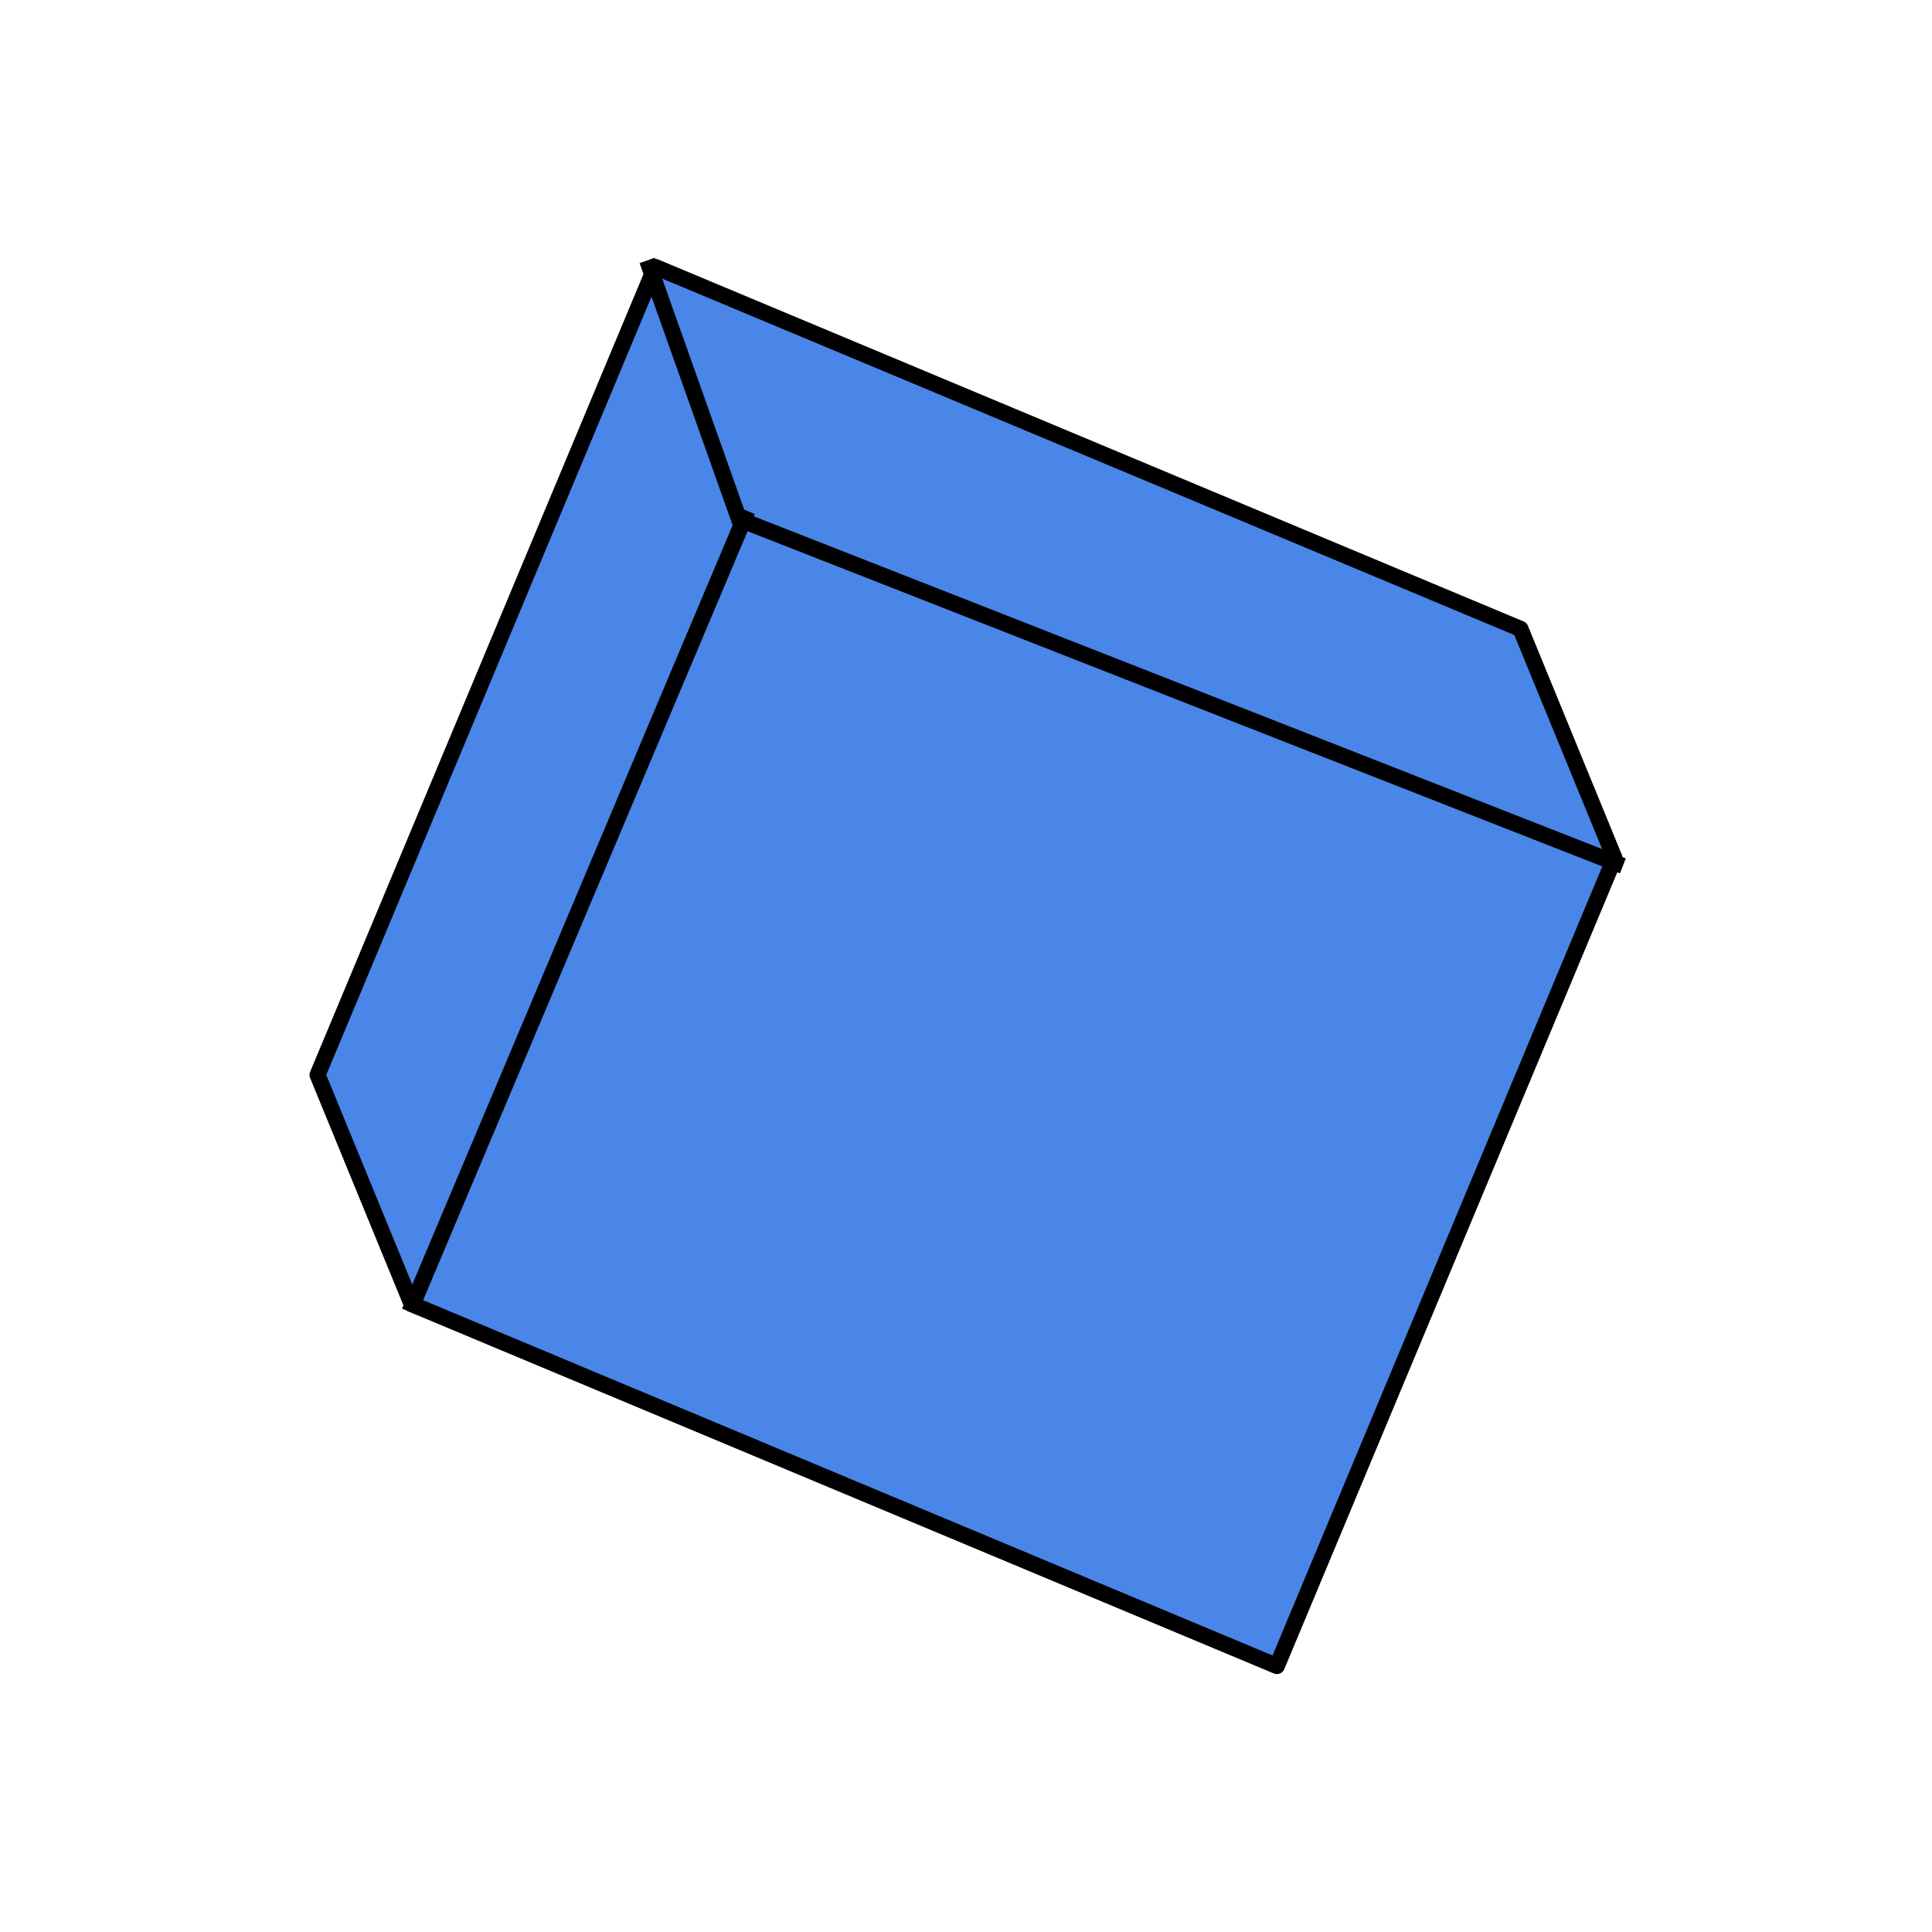 <svg version="1.1" viewBox="0.0 0.0 120.0 120.0" fill="none" stroke="none" stroke-linecap="square" stroke-miterlimit="10" xmlns:xlink="http://www.w3.org/1999/xlink" xmlns="http://www.w3.org/2000/svg"><clipPath id="p.0"><path d="m0 0l120.0 0l0 120.0l-120.0 0l0 -120.0z" clip-rule="nonzero"/></clipPath><g clip-path="url(#p.0)"><path fill="#000000" fill-opacity="0.0" d="m0 0l120.0 0l0 120.0l-120.0 0z" fill-rule="evenodd"/><path fill="#4a86e8" d="m40.695 16.58l53.744 22.48l5.841 14.235l-20.971 50.184l0 0l-53.744 -22.48l-5.841 -14.235l20.971 -50.184z" fill-rule="evenodd"/><path stroke="#000000" stroke-width="1.0" stroke-linejoin="round" stroke-linecap="butt" d="m40.695 16.58l53.744 22.48l5.841 14.235l-20.971 50.184l0 0l-53.744 -22.48l-5.841 -14.235l20.971 -50.184z" fill-rule="evenodd"/><path fill="#000000" fill-opacity="0.0" d="m40.365 16.647l5.669 15.969" fill-rule="evenodd"/><path stroke="#000000" stroke-width="1.0" stroke-linejoin="round" stroke-linecap="butt" d="m40.365 16.647l5.669 15.969" fill-rule="evenodd"/><path fill="#000000" fill-opacity="0.0" d="m25.629 81.016l20.598 -48.819" fill-rule="evenodd"/><path stroke="#000000" stroke-width="1.0" stroke-linejoin="round" stroke-linecap="butt" d="m25.629 81.016l20.598 -48.819" fill-rule="evenodd"/><path fill="#000000" fill-opacity="0.0" d="m100.335 53.597l-54.205 -21.26" fill-rule="evenodd"/><path stroke="#000000" stroke-width="1.0" stroke-linejoin="round" stroke-linecap="butt" d="m100.335 53.597l-54.205 -21.26" fill-rule="evenodd"/></g></svg>
